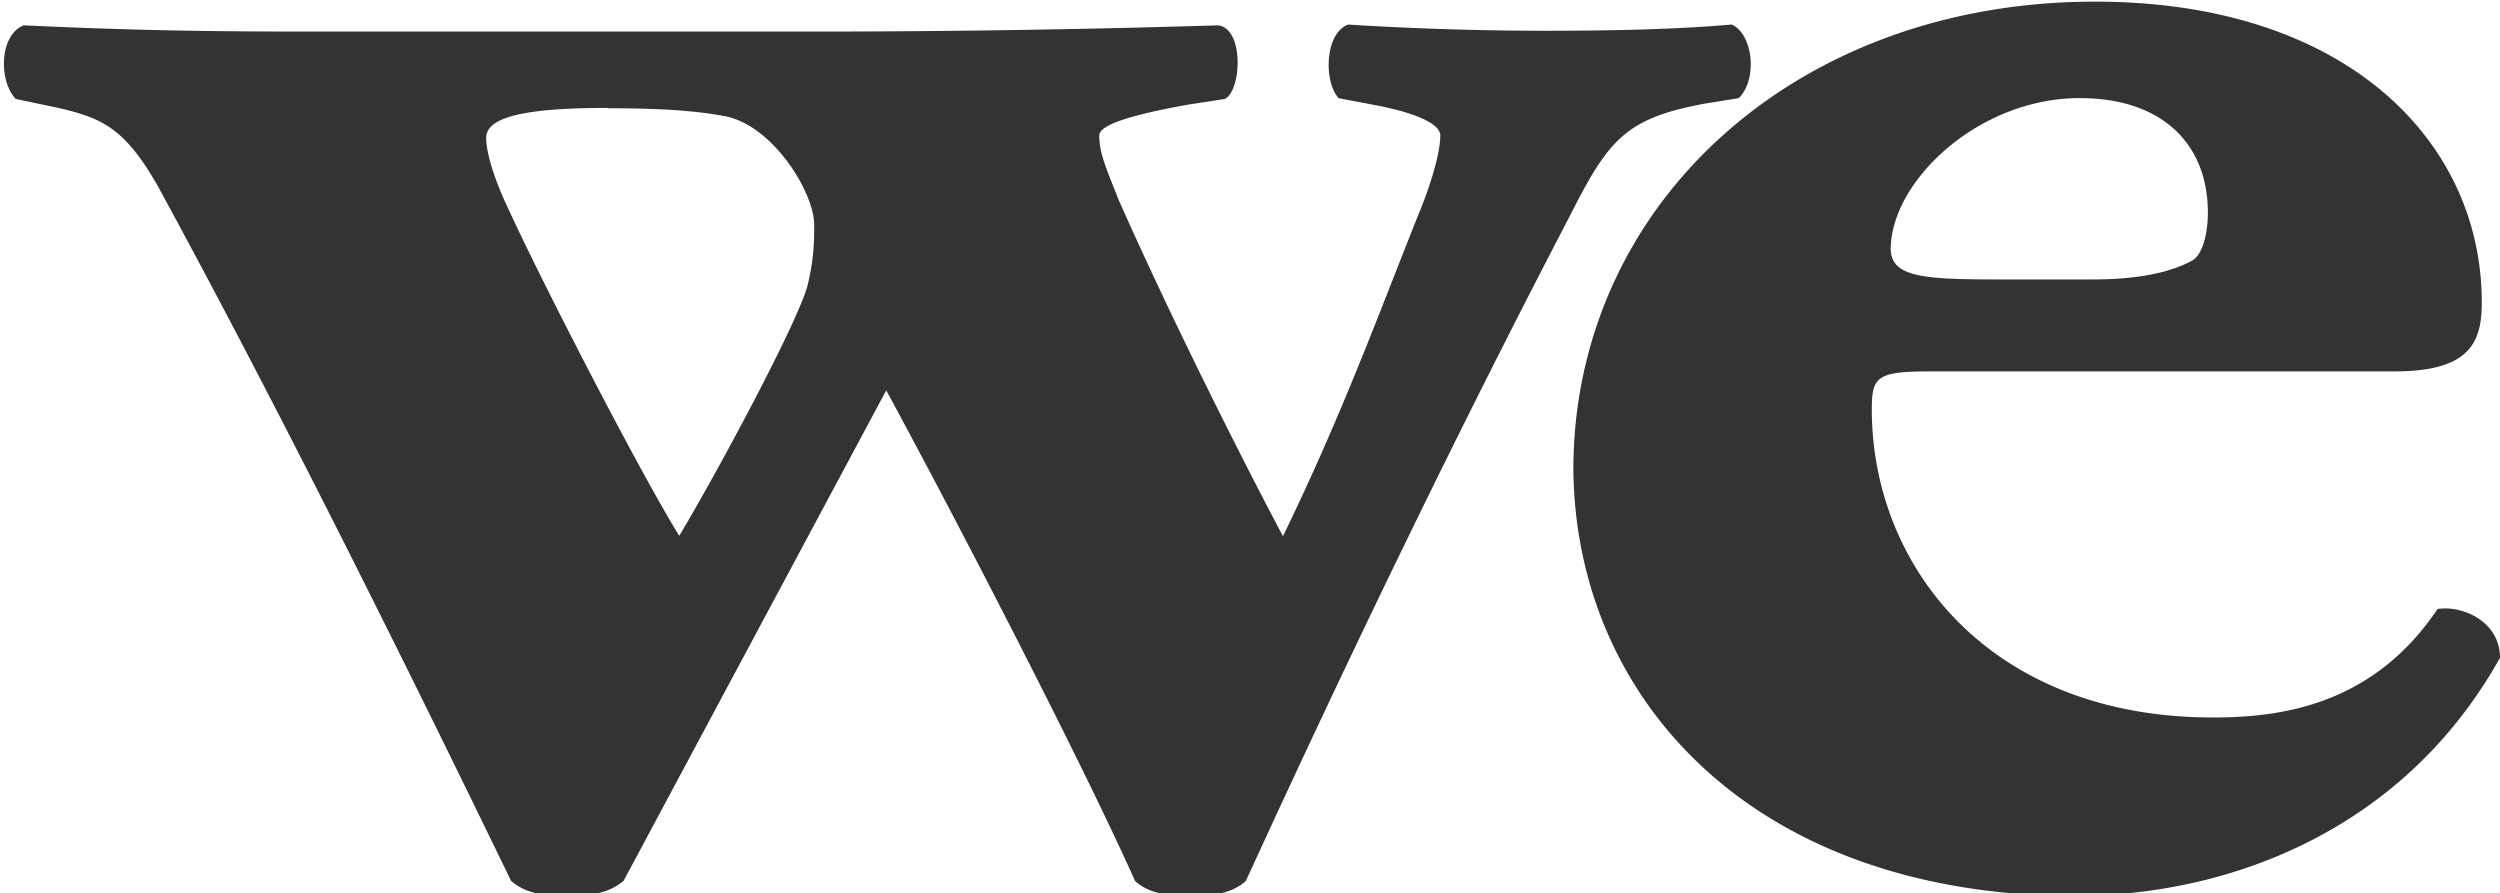 <?xml version="1.0" encoding="UTF-8"?><svg xmlns="http://www.w3.org/2000/svg" xmlns:xlink="http://www.w3.org/1999/xlink" height="22.9" preserveAspectRatio="xMidYMid meet" version="1.0" viewBox="-0.1 20.5 64.1 22.9" width="64.1" zoomAndPan="magnify">
 <g id="change1_1"><path d="m1.44 23.276c1.053 0.258 1.65 0.477 2.524 2.027 3.04 5.584 6.1 11.725 9.042 17.786 0.378 0.318 0.795 0.378 1.45 0.378 0.616 0 1.033-0.06 1.43-0.378l6.737-12.58c1.868 3.438 5.088 9.678 6.38 12.58 0.358 0.318 0.795 0.378 1.41 0.378s1.073-0.06 1.43-0.378c2.603-5.684 5.445-11.566 8.307-17.05 0.994-1.967 1.43-2.504 3.458-2.882l0.874-0.14c0.497-0.497 0.358-1.65-0.18-1.888-1.37 0.12-2.98 0.16-4.77 0.16a82.25 82.25 0 0 1 -5.068 -0.159c-0.616 0.238-0.616 1.5-0.238 1.888l1.053 0.2c1.073 0.22 1.55 0.497 1.55 0.755 0 0.378-0.18 1.113-0.576 2.067-0.994 2.484-1.948 5.107-3.458 8.208-1.37-2.584-3.08-6.06-4.213-8.625-0.358-0.894-0.497-1.232-0.497-1.65 0-0.278 0.855-0.537 2.305-0.795l0.914-0.14c0.437-0.22 0.497-1.828-0.18-1.888a338.1 338.1 0 0 1 -10.97 0.159h-12.514c-2.603 0-4.59-0.04-7.134-0.16-0.636 0.258-0.636 1.45-0.2 1.888zm14.05 0c1.133 0 2.126 0.04 2.98 0.2 1.232 0.22 2.305 1.948 2.305 2.782 0 0.417 0 0.894-0.18 1.6-0.318 1.073-2.405 4.93-3.28 6.38-1.053-1.71-3.537-6.538-4.392-8.406-0.378-0.795-0.556-1.45-0.556-1.77-0.04-0.596 1.133-0.795 3.12-0.795zm37.66 20.19c3.716 0 8.307-1.55 10.85-6.1 0-0.914-0.934-1.35-1.6-1.252-1.67 2.484-4.034 2.782-5.763 2.782-5.763 0-8.744-3.915-8.744-7.9 0-0.855 0.14-0.974 1.55-0.974h11.864c1.928 0 2.226-0.755 2.226-1.77 0-4.114-3.458-7.71-9.917-7.71-7.73 0-13.375 5.247-13.375 12.003 0.06 5.843 4.57 10.93 12.918 10.93zm0.08-20.45c2.107 0 3.28 1.173 3.28 2.94 0 0.537-0.14 1.093-0.417 1.232-0.696 0.378-1.67 0.477-2.544 0.477h-2.309c-1.987 0-2.862-0.04-2.862-0.795 0.02-1.73 2.246-3.855 4.85-3.855z" fill="#333"/></g>
</svg>